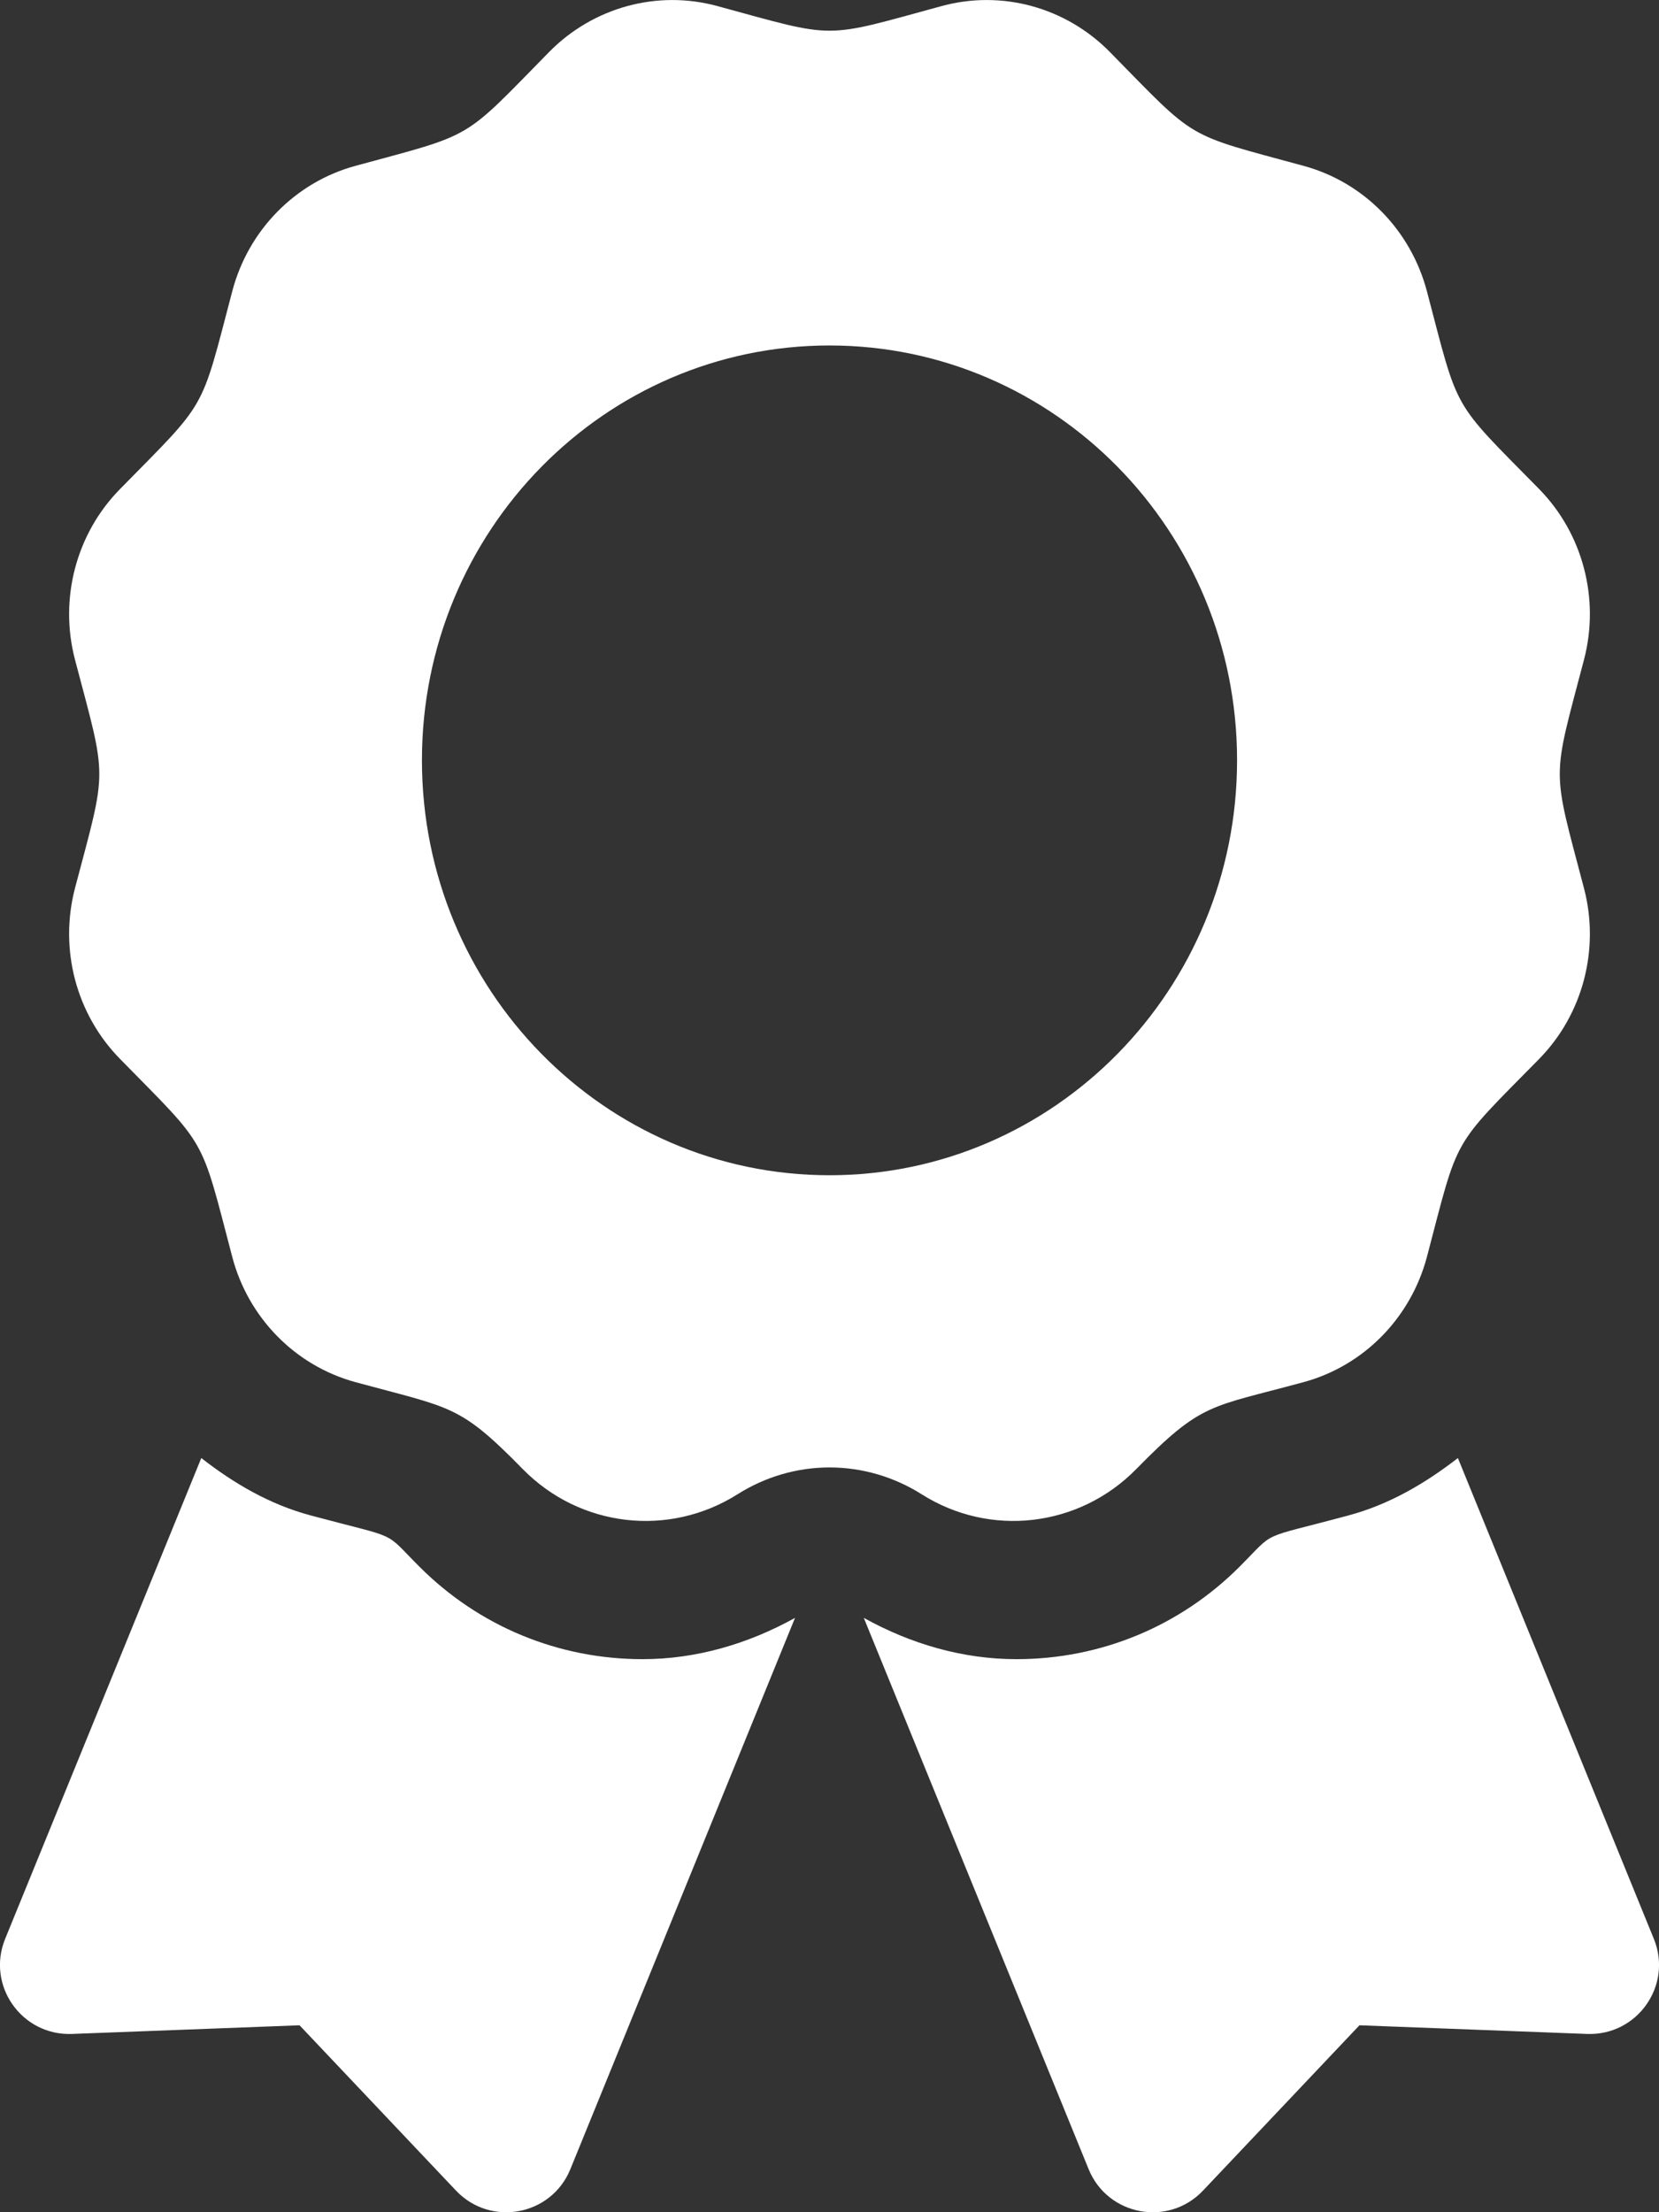 <?xml version="1.0" encoding="UTF-8"?> <svg xmlns="http://www.w3.org/2000/svg" width="9" height="12" viewBox="0 0 9 12" fill="none"><rect x="0" y="0" width="9" height="12" fill="#333333" stroke="none"/><path d="M2.276 8.499C2.073 8.296 2.179 8.353 1.688 8.221C1.465 8.162 1.269 8.047 1.092 7.909L0.028 10.517C-0.075 10.769 0.117 11.043 0.39 11.033L1.625 10.986L2.474 11.883C2.662 12.081 2.991 12.019 3.094 11.767L4.313 8.776C4.059 8.917 3.777 9 3.486 9C3.029 9 2.599 8.822 2.276 8.499ZM8.972 10.517L7.909 7.909C7.731 8.047 7.535 8.162 7.313 8.221C6.819 8.354 6.927 8.296 6.724 8.499C6.401 8.822 5.971 9 5.514 9C5.222 9 4.94 8.917 4.686 8.776L5.906 11.767C6.009 12.019 6.338 12.081 6.526 11.883L7.375 10.986L8.61 11.033C8.883 11.043 9.075 10.769 8.972 10.517ZM6.164 7.969C6.522 7.604 6.563 7.636 7.073 7.497C7.399 7.408 7.653 7.149 7.741 6.818C7.916 6.152 7.87 6.232 8.349 5.745C8.587 5.503 8.68 5.149 8.593 4.818C8.418 4.152 8.418 4.245 8.593 3.579C8.68 3.248 8.587 2.894 8.349 2.652C7.87 2.165 7.916 2.245 7.741 1.58C7.653 1.248 7.399 0.989 7.073 0.9C6.42 0.722 6.499 0.769 6.02 0.281C5.781 0.039 5.434 -0.056 5.108 0.033C4.455 0.211 4.546 0.211 3.892 0.033C3.566 -0.056 3.219 0.039 2.98 0.281C2.502 0.768 2.581 0.722 1.927 0.9C1.602 0.989 1.347 1.248 1.26 1.58C1.085 2.245 1.13 2.165 0.652 2.652C0.413 2.894 0.32 3.248 0.407 3.579C0.582 4.244 0.583 4.151 0.407 4.817C0.32 5.149 0.413 5.502 0.652 5.745C1.13 6.232 1.085 6.152 1.26 6.818C1.347 7.149 1.602 7.408 1.927 7.497C2.452 7.64 2.491 7.617 2.836 7.969C3.146 8.285 3.629 8.341 4.002 8.105C4.151 8.011 4.324 7.96 4.5 7.96C4.677 7.96 4.85 8.011 4.999 8.105C5.371 8.341 5.854 8.285 6.164 7.969ZM2.289 4.124C2.289 2.881 3.279 1.874 4.5 1.874C5.721 1.874 6.711 2.881 6.711 4.124C6.711 5.367 5.721 6.375 4.5 6.375C3.279 6.375 2.289 5.367 2.289 4.124Z" fill="white"></path></svg> 